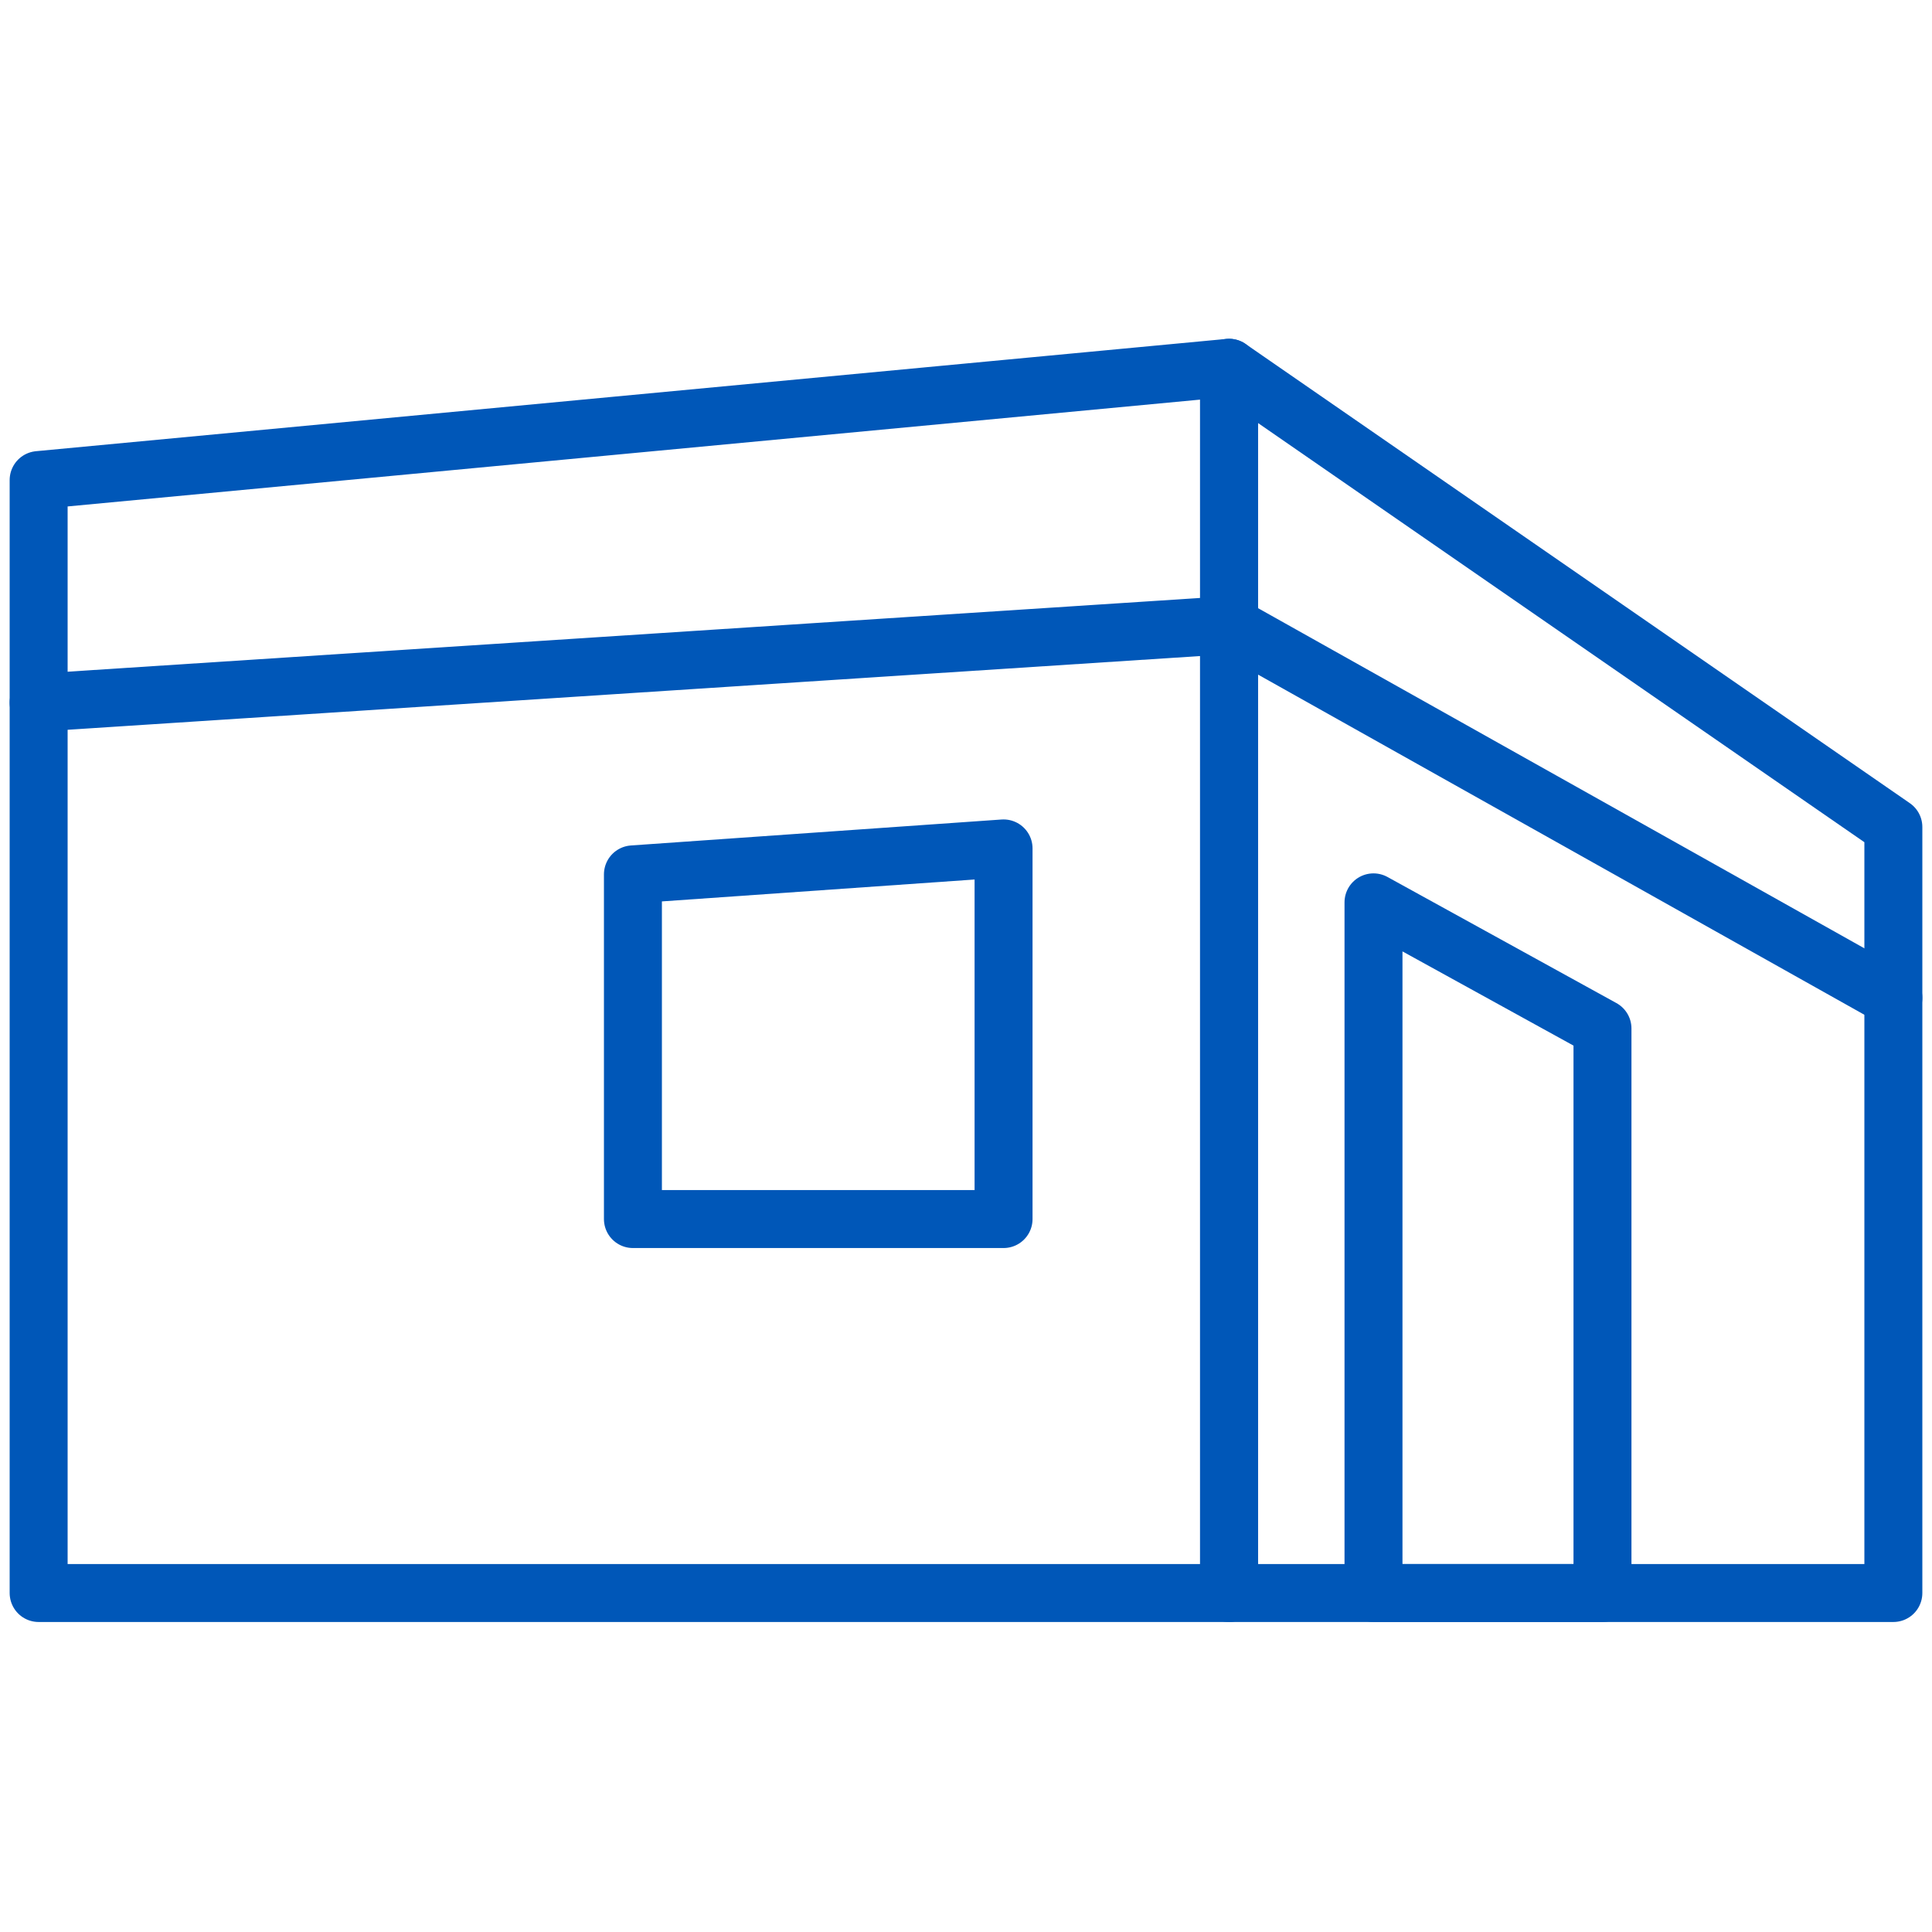 <?xml version="1.0" encoding="UTF-8"?><svg id="Layer_1" xmlns="http://www.w3.org/2000/svg" viewBox="0 0 500 500"><defs><style>.cls-1{fill:none;stroke:#0057b8;stroke-linecap:round;stroke-linejoin:round;stroke-width:15px;}</style></defs><polygon class="cls-1" points="318.08 412.27 10 412.27 10 124.24 318.08 95.18 318.08 412.27"/><line class="cls-1" x1="10" y1="181.84" x2="318.08" y2="161.78"/><line class="cls-1" x1="490" y1="258.23" x2="318.08" y2="161.78"/><polygon class="cls-1" points="318.08 412.27 490 412.27 490 214.03 318.08 95.18 318.08 412.27"/><polygon class="cls-1" points="259.72 315.49 163.8 315.49 163.8 226.29 259.72 219.57 259.72 315.49"/><polygon class="cls-1" points="414.72 266.17 355.46 233.53 355.46 412.27 414.72 412.27 414.72 266.17"/></svg>